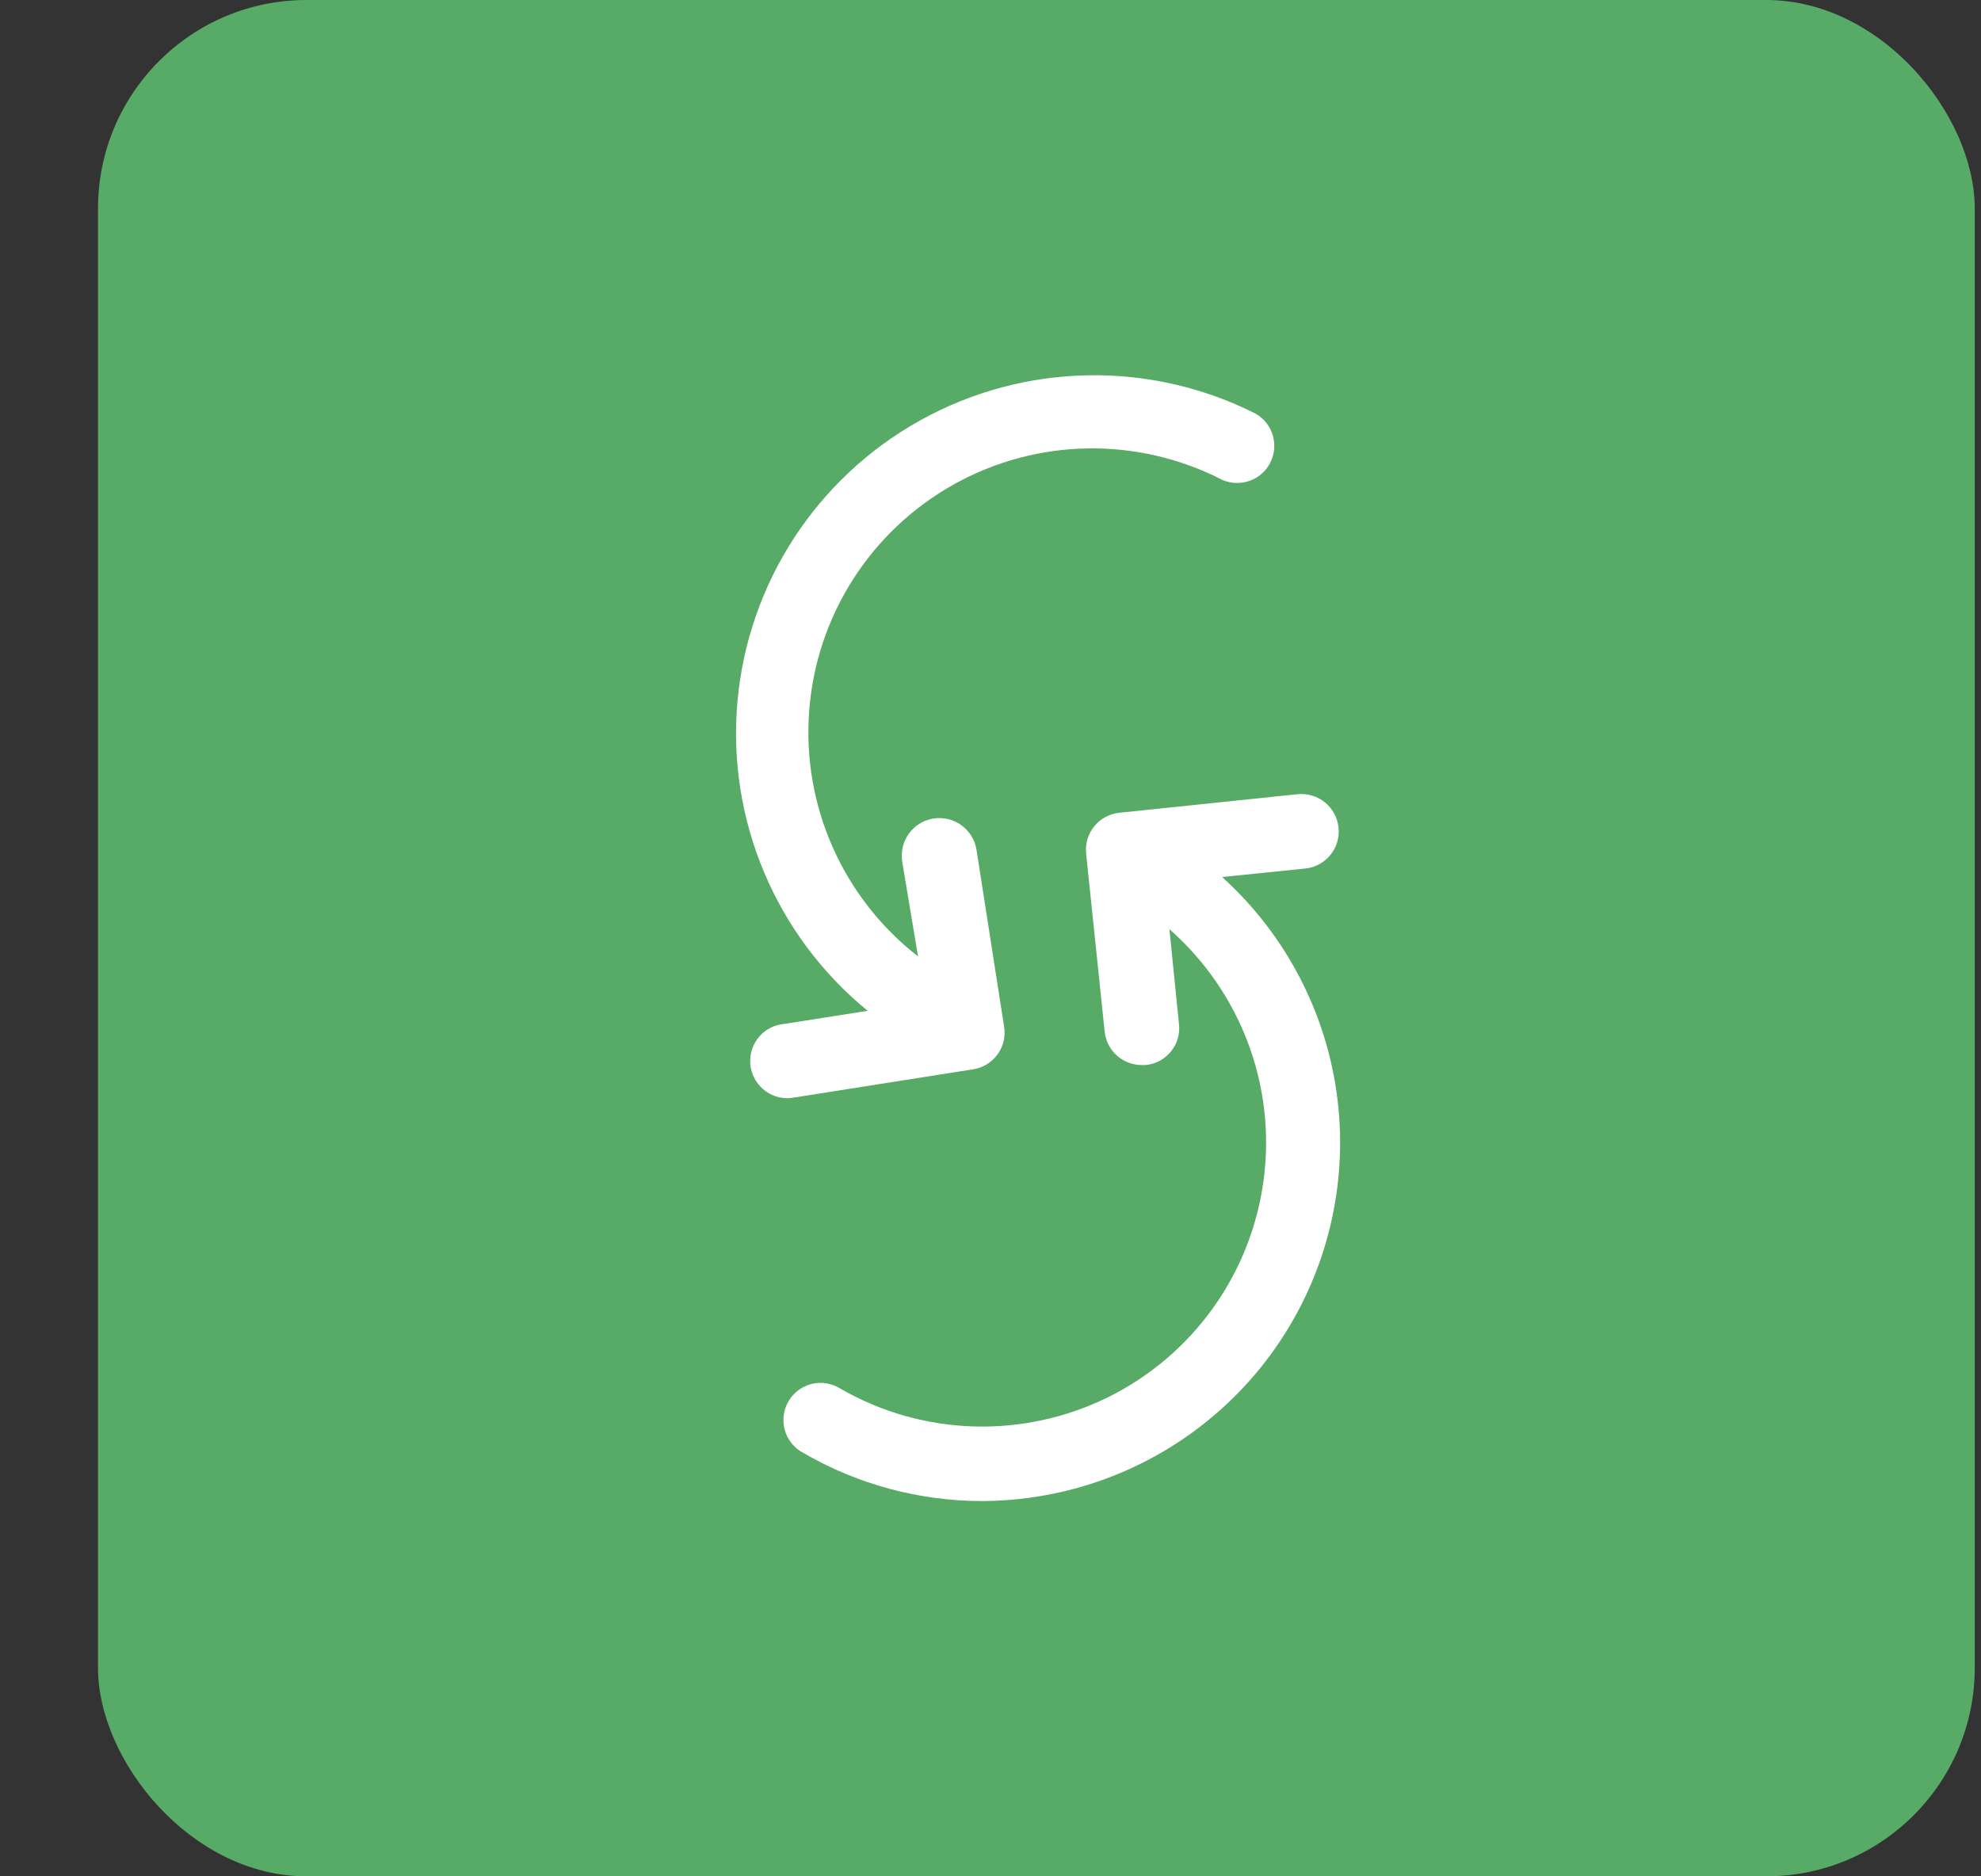 <svg width="19" height="18" viewBox="0 0 19 18" fill="none" xmlns="http://www.w3.org/2000/svg">
<rect x="0" y="0" width="19" height="18" fill="#333333" stroke="none"/>
<rect x="0.94" width="18" height="18" rx="2" fill="#58AB66"/>
<path d="M11.716 8.414L12.518 8.332L12.519 8.332C12.715 8.312 12.859 8.136 12.838 7.939C12.818 7.742 12.642 7.599 12.445 7.619L10.735 7.797V7.797C10.539 7.818 10.398 7.992 10.417 8.187L10.595 9.896C10.614 10.079 10.768 10.218 10.952 10.217H10.989C11.084 10.208 11.17 10.161 11.23 10.088C11.29 10.015 11.318 9.921 11.308 9.827L11.216 8.914C11.899 9.514 12.239 10.415 12.12 11.316C12.002 12.218 11.442 13.001 10.627 13.404C9.811 13.806 8.849 13.776 8.061 13.322C7.979 13.27 7.88 13.253 7.785 13.276C7.691 13.3 7.61 13.36 7.562 13.444C7.513 13.528 7.501 13.629 7.528 13.722C7.555 13.815 7.619 13.893 7.705 13.938C8.225 14.24 8.815 14.399 9.416 14.4C9.717 14.399 10.016 14.359 10.307 14.281C11.106 14.066 11.802 13.57 12.265 12.884C12.728 12.198 12.928 11.368 12.828 10.546C12.728 9.725 12.334 8.967 11.72 8.412L11.716 8.414Z" fill="white"/>
<path d="M7.634 10.526L9.334 10.258L9.334 10.258C9.528 10.228 9.661 10.046 9.631 9.852L9.366 8.154V8.153C9.335 7.957 9.151 7.822 8.954 7.852C8.757 7.883 8.623 8.067 8.653 8.264L8.805 9.175C8.084 8.614 7.692 7.73 7.761 6.82C7.829 5.909 8.35 5.094 9.146 4.648C9.943 4.202 10.91 4.186 11.722 4.603C11.895 4.679 12.098 4.607 12.183 4.439C12.269 4.27 12.208 4.064 12.044 3.969C11.028 3.455 9.823 3.479 8.827 4.032C7.831 4.585 7.174 5.596 7.073 6.731C6.972 7.865 7.44 8.976 8.322 9.697L7.525 9.822C7.328 9.837 7.181 10.009 7.196 10.206C7.212 10.402 7.383 10.55 7.58 10.534L7.634 10.526Z" fill="white"/>
</svg>
